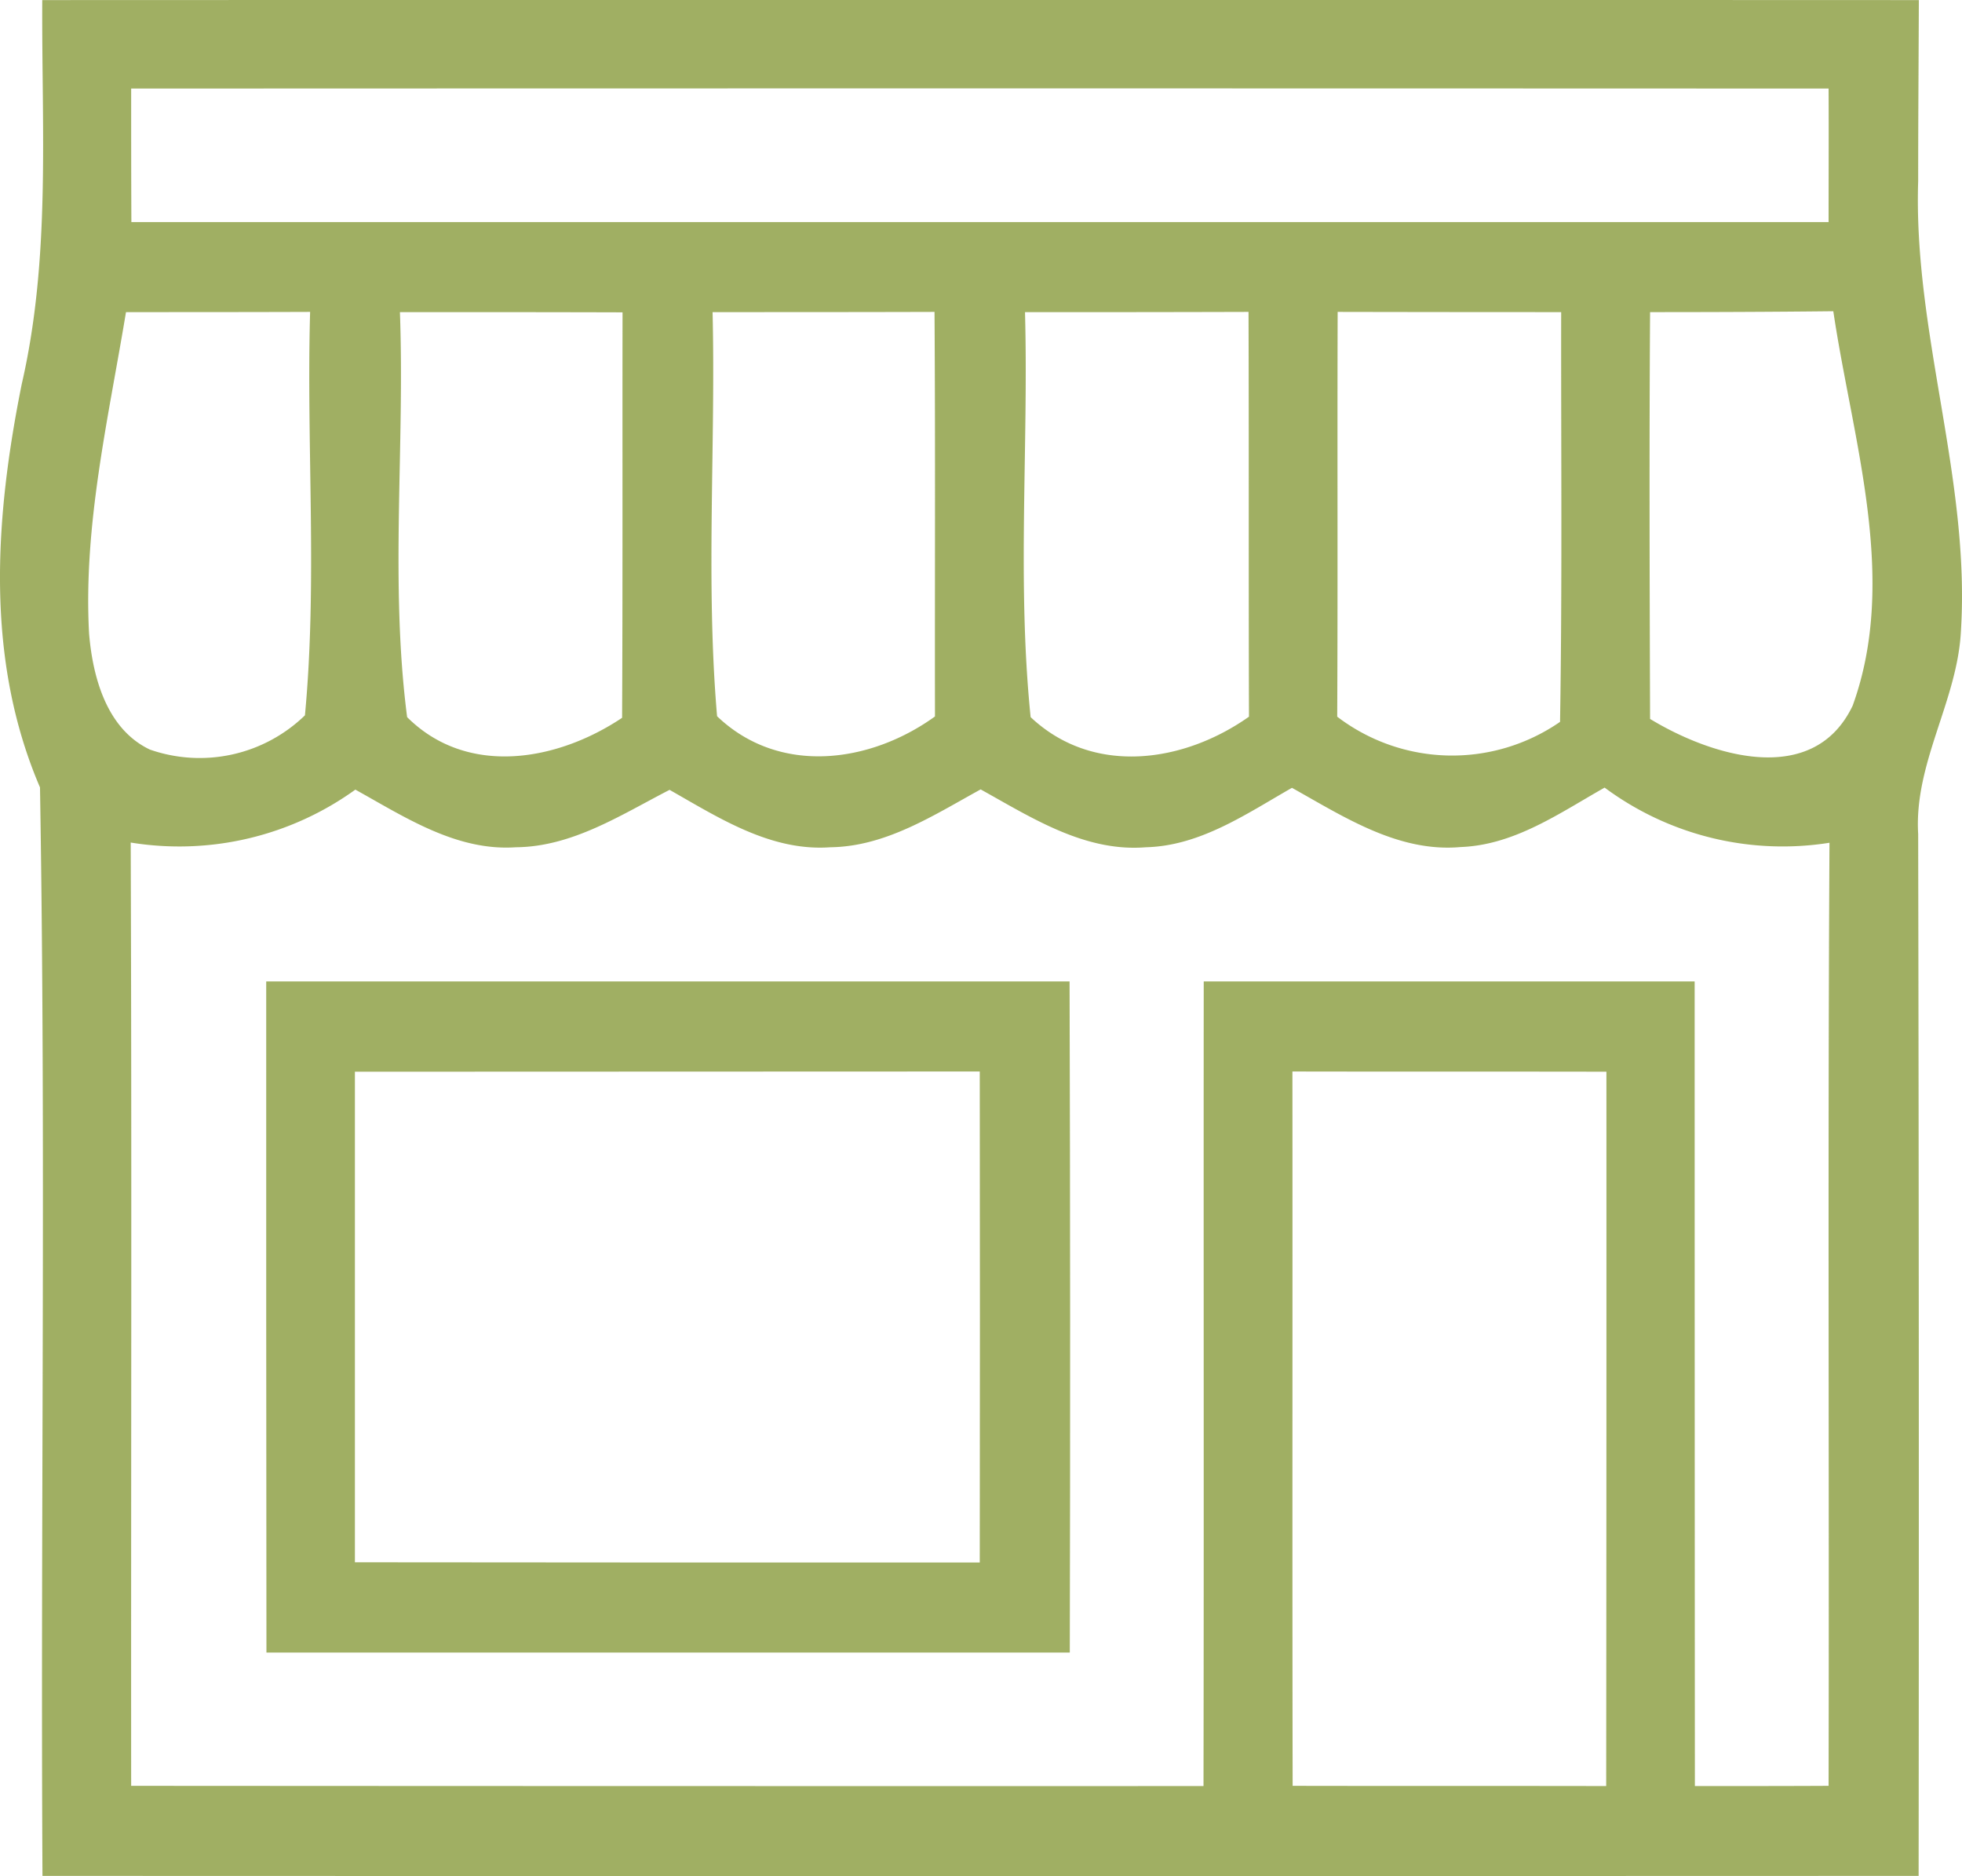 <svg xmlns="http://www.w3.org/2000/svg" width="87.164" height="83.329" viewBox="0 0 87.164 83.329"><g transform="translate(-1.053 -0.936)"><path d="M2.93.94Q44.615.925,86.3.94c-.01,2.68-.03,5.36-.03,8.04-.22,6.73,2.32,13.22,1.9,19.97-.15,3.11-2.09,5.87-1.9,9.03q.045,23.145.02,46.28-41.67.015-83.35,0c-.09-16.12.16-32.24-.11-48.35C.38,30.21.82,23.95,2.02,17.99c1.29-5.6.88-11.36.91-17.05M6.88,4.87c0,1.97,0,3.95.01,5.93h75.4c0-1.98.01-3.95,0-5.93q-37.71-.015-75.41,0M5.01,29.07c.16,1.94.78,4.25,2.7,5.16a6.714,6.714,0,0,0,6.89-1.52c.56-5.95.06-11.95.23-17.92-2.73.01-5.45.01-8.18.01-.78,4.72-1.9,9.46-1.64,14.27M18.82,14.8c.22,5.99-.45,12.05.32,17.99,2.68,2.67,6.68,1.95,9.55.03.03-6.01.01-12.01.02-18.01-3.3-.01-6.59-.01-9.89-.01m13.89,0c.14,5.98-.31,11.99.2,17.95,2.76,2.64,6.8,2.09,9.68.01-.01-5.99.02-11.98-.02-17.97-3.29.01-6.57.01-9.86.01m13.88,0c.16,5.99-.36,12.02.25,17.99,2.78,2.62,6.8,2.03,9.7-.02-.02-6,0-11.99-.02-17.98q-4.965.015-9.93.01M60.46,32.77a8.42,8.42,0,0,0,9.9.23c.1-6.07.04-12.13.05-18.2q-4.965,0-9.93-.01c-.02,5.99.01,11.98-.02,17.98m13.9.1c2.7,1.64,7.25,3.08,9-.59,2.05-5.66-.01-11.79-.86-17.52-2.71.03-5.43.04-8.14.04-.04,6.02-.02,12.04,0,18.07M6.86,38.36c.05,13.97.01,27.94.02,41.9q23.82.015,47.64.01c.02-11.92,0-23.83.01-35.74H76.34q0,17.865.01,35.74c1.98,0,3.96,0,5.94-.01.03-13.96-.04-27.92.04-41.89a13.273,13.273,0,0,1-9.99-2.45c-2,1.13-4,2.55-6.39,2.64-2.77.25-5.19-1.34-7.5-2.63-2.02,1.15-4.07,2.58-6.49,2.64-2.71.22-5.07-1.31-7.34-2.57-2.08,1.14-4.21,2.54-6.68,2.57-2.64.19-4.94-1.3-7.14-2.55-2.16,1.11-4.32,2.53-6.83,2.55-2.64.18-4.93-1.34-7.13-2.56a13.386,13.386,0,0,1-9.98,2.35M58.47,48.53c.01,10.57-.01,21.15.01,31.73,4.64.01,9.29,0,13.93.01q.015-15.87.01-31.73C67.77,48.53,63.12,48.54,58.47,48.53Z" fill="#889b3c" opacity="0.8"/><path d="M12.88,44.53H48.57q.045,14.91.01,29.81-17.85,0-35.69,0-.015-14.91-.01-29.81m3.94,4.01V70.33q13.89.015,27.76.01.015-10.9,0-21.81Q30.705,48.53,16.82,48.54Z" fill="#889b3c" opacity="0.8"/></g></svg>